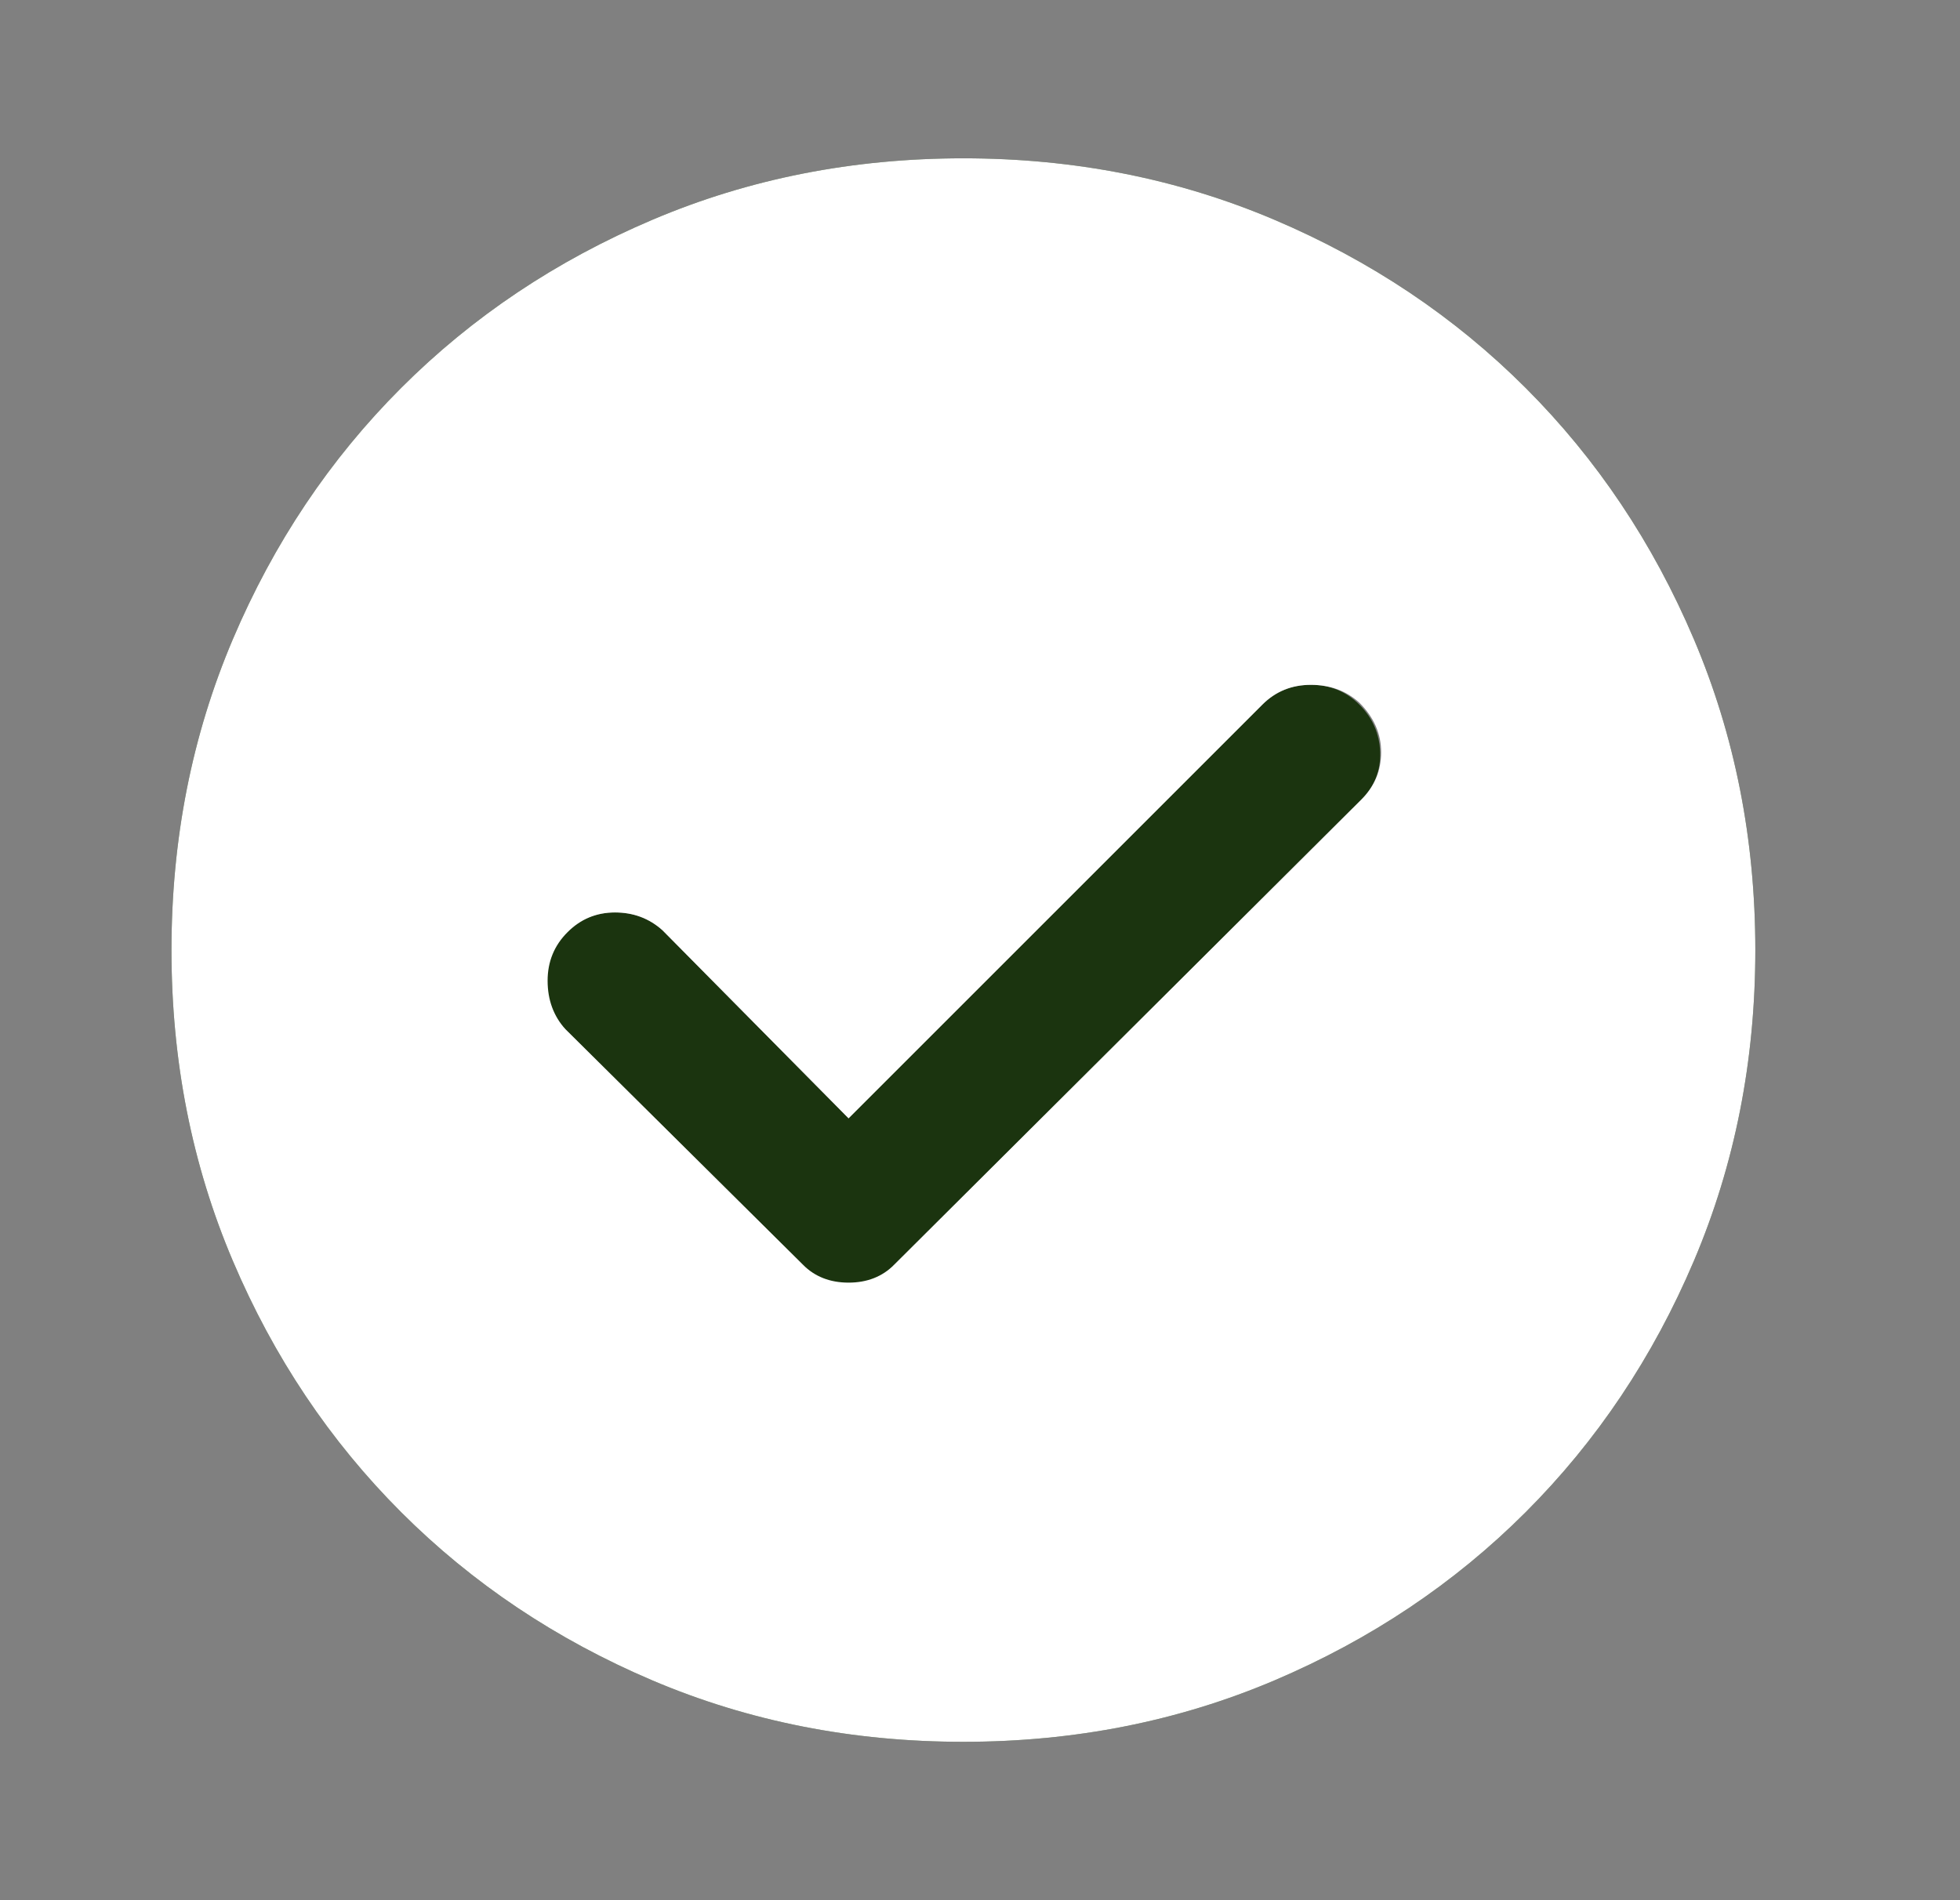 <svg width="33" height="32" viewBox="0 0 33 32" fill="none" xmlns="http://www.w3.org/2000/svg">
<rect x="0" y="0" width="33" height="32" fill="#808080" stroke="none"/>
<mask id="mask0_295_3301" style="mask-type:alpha" maskUnits="userSpaceOnUse" x="0" y="0" width="33" height="32">
<rect x="0.221" width="32" height="32" fill="#D9D9D9"/>
</mask>
<g mask="url(#mask0_295_3301)">
<path d="M14.287 18.833L11.154 15.666C10.931 15.466 10.665 15.366 10.354 15.366C10.043 15.366 9.765 15.477 9.52 15.7C9.298 15.944 9.187 16.222 9.187 16.533C9.187 16.844 9.298 17.111 9.52 17.333L13.52 21.3C13.72 21.522 13.976 21.633 14.287 21.633C14.598 21.633 14.854 21.522 15.054 21.3L22.92 13.466C23.143 13.244 23.248 12.977 23.237 12.666C23.226 12.355 23.109 12.088 22.887 11.866C22.665 11.644 22.393 11.533 22.07 11.533C21.748 11.533 21.476 11.644 21.254 11.866L14.287 18.833ZM16.22 29.333C14.354 29.333 12.609 28.989 10.987 28.3C9.365 27.61 7.954 26.666 6.754 25.466C5.554 24.266 4.609 22.855 3.92 21.233C3.231 19.611 2.887 17.866 2.887 16C2.887 14.133 3.231 12.388 3.92 10.766C4.609 9.144 5.554 7.733 6.754 6.533C7.954 5.333 9.365 4.389 10.987 3.7C12.609 3.011 14.354 2.666 16.22 2.666C18.087 2.666 19.831 3.011 21.454 3.7C23.076 4.389 24.487 5.333 25.687 6.533C26.887 7.733 27.831 9.144 28.52 10.766C29.209 12.388 29.554 14.133 29.554 16C29.554 17.866 29.209 19.611 28.52 21.233C27.831 22.855 26.887 24.266 25.687 25.466C24.487 26.666 23.076 27.61 21.454 28.3C19.831 28.989 18.087 29.333 16.22 29.333ZM16.22 27.1C19.354 27.1 21.987 26.033 24.12 23.9C26.254 21.766 27.32 19.133 27.32 16C27.32 12.866 26.254 10.233 24.12 8.1C21.987 5.966 19.354 4.9 16.22 4.9C13.087 4.9 10.454 5.966 8.32 8.1C6.187 10.233 5.12 12.866 5.12 16C5.12 19.133 6.187 21.766 8.32 23.9C10.454 26.033 13.087 27.1 16.22 27.1Z" fill="#1B340F"/>
</g>
<mask id="mask1_295_3301" style="mask-type:alpha" maskUnits="userSpaceOnUse" x="0" y="0" width="33" height="32">
<rect x="0.221" width="32" height="32" fill="#D9D9D9"/>
</mask>
<g mask="url(#mask1_295_3301)">
<path d="M14.287 18.833L11.154 15.666C10.931 15.466 10.665 15.366 10.354 15.366C10.043 15.366 9.776 15.477 9.554 15.7C9.332 15.922 9.22 16.194 9.22 16.516C9.22 16.838 9.32 17.111 9.52 17.333L13.52 21.3C13.72 21.5 13.976 21.6 14.287 21.6C14.598 21.6 14.854 21.5 15.054 21.3L22.92 13.466C23.143 13.244 23.254 12.977 23.254 12.666C23.254 12.355 23.131 12.078 22.887 11.833C22.665 11.633 22.393 11.533 22.07 11.533C21.748 11.533 21.476 11.644 21.254 11.866C18.533 14.587 17.008 16.112 14.287 18.833ZM16.22 29.333C14.354 29.333 12.609 28.989 10.987 28.3C9.365 27.61 7.954 26.666 6.754 25.466C5.554 24.266 4.609 22.855 3.92 21.233C3.231 19.611 2.887 17.866 2.887 16C2.887 14.133 3.231 12.388 3.92 10.766C4.609 9.144 5.554 7.733 6.754 6.533C7.954 5.333 9.365 4.389 10.987 3.7C12.609 3.011 14.354 2.666 16.22 2.666C18.087 2.666 19.831 3.011 21.454 3.7C23.076 4.389 24.487 5.333 25.687 6.533C26.887 7.733 27.831 9.144 28.52 10.766C29.209 12.388 29.554 14.133 29.554 16C29.554 17.866 29.209 19.611 28.52 21.233C27.831 22.855 26.887 24.266 25.687 25.466C24.487 26.666 23.076 27.61 21.454 28.3C19.831 28.989 18.087 29.333 16.22 29.333Z" fill="white"/>
</g>
</svg>
